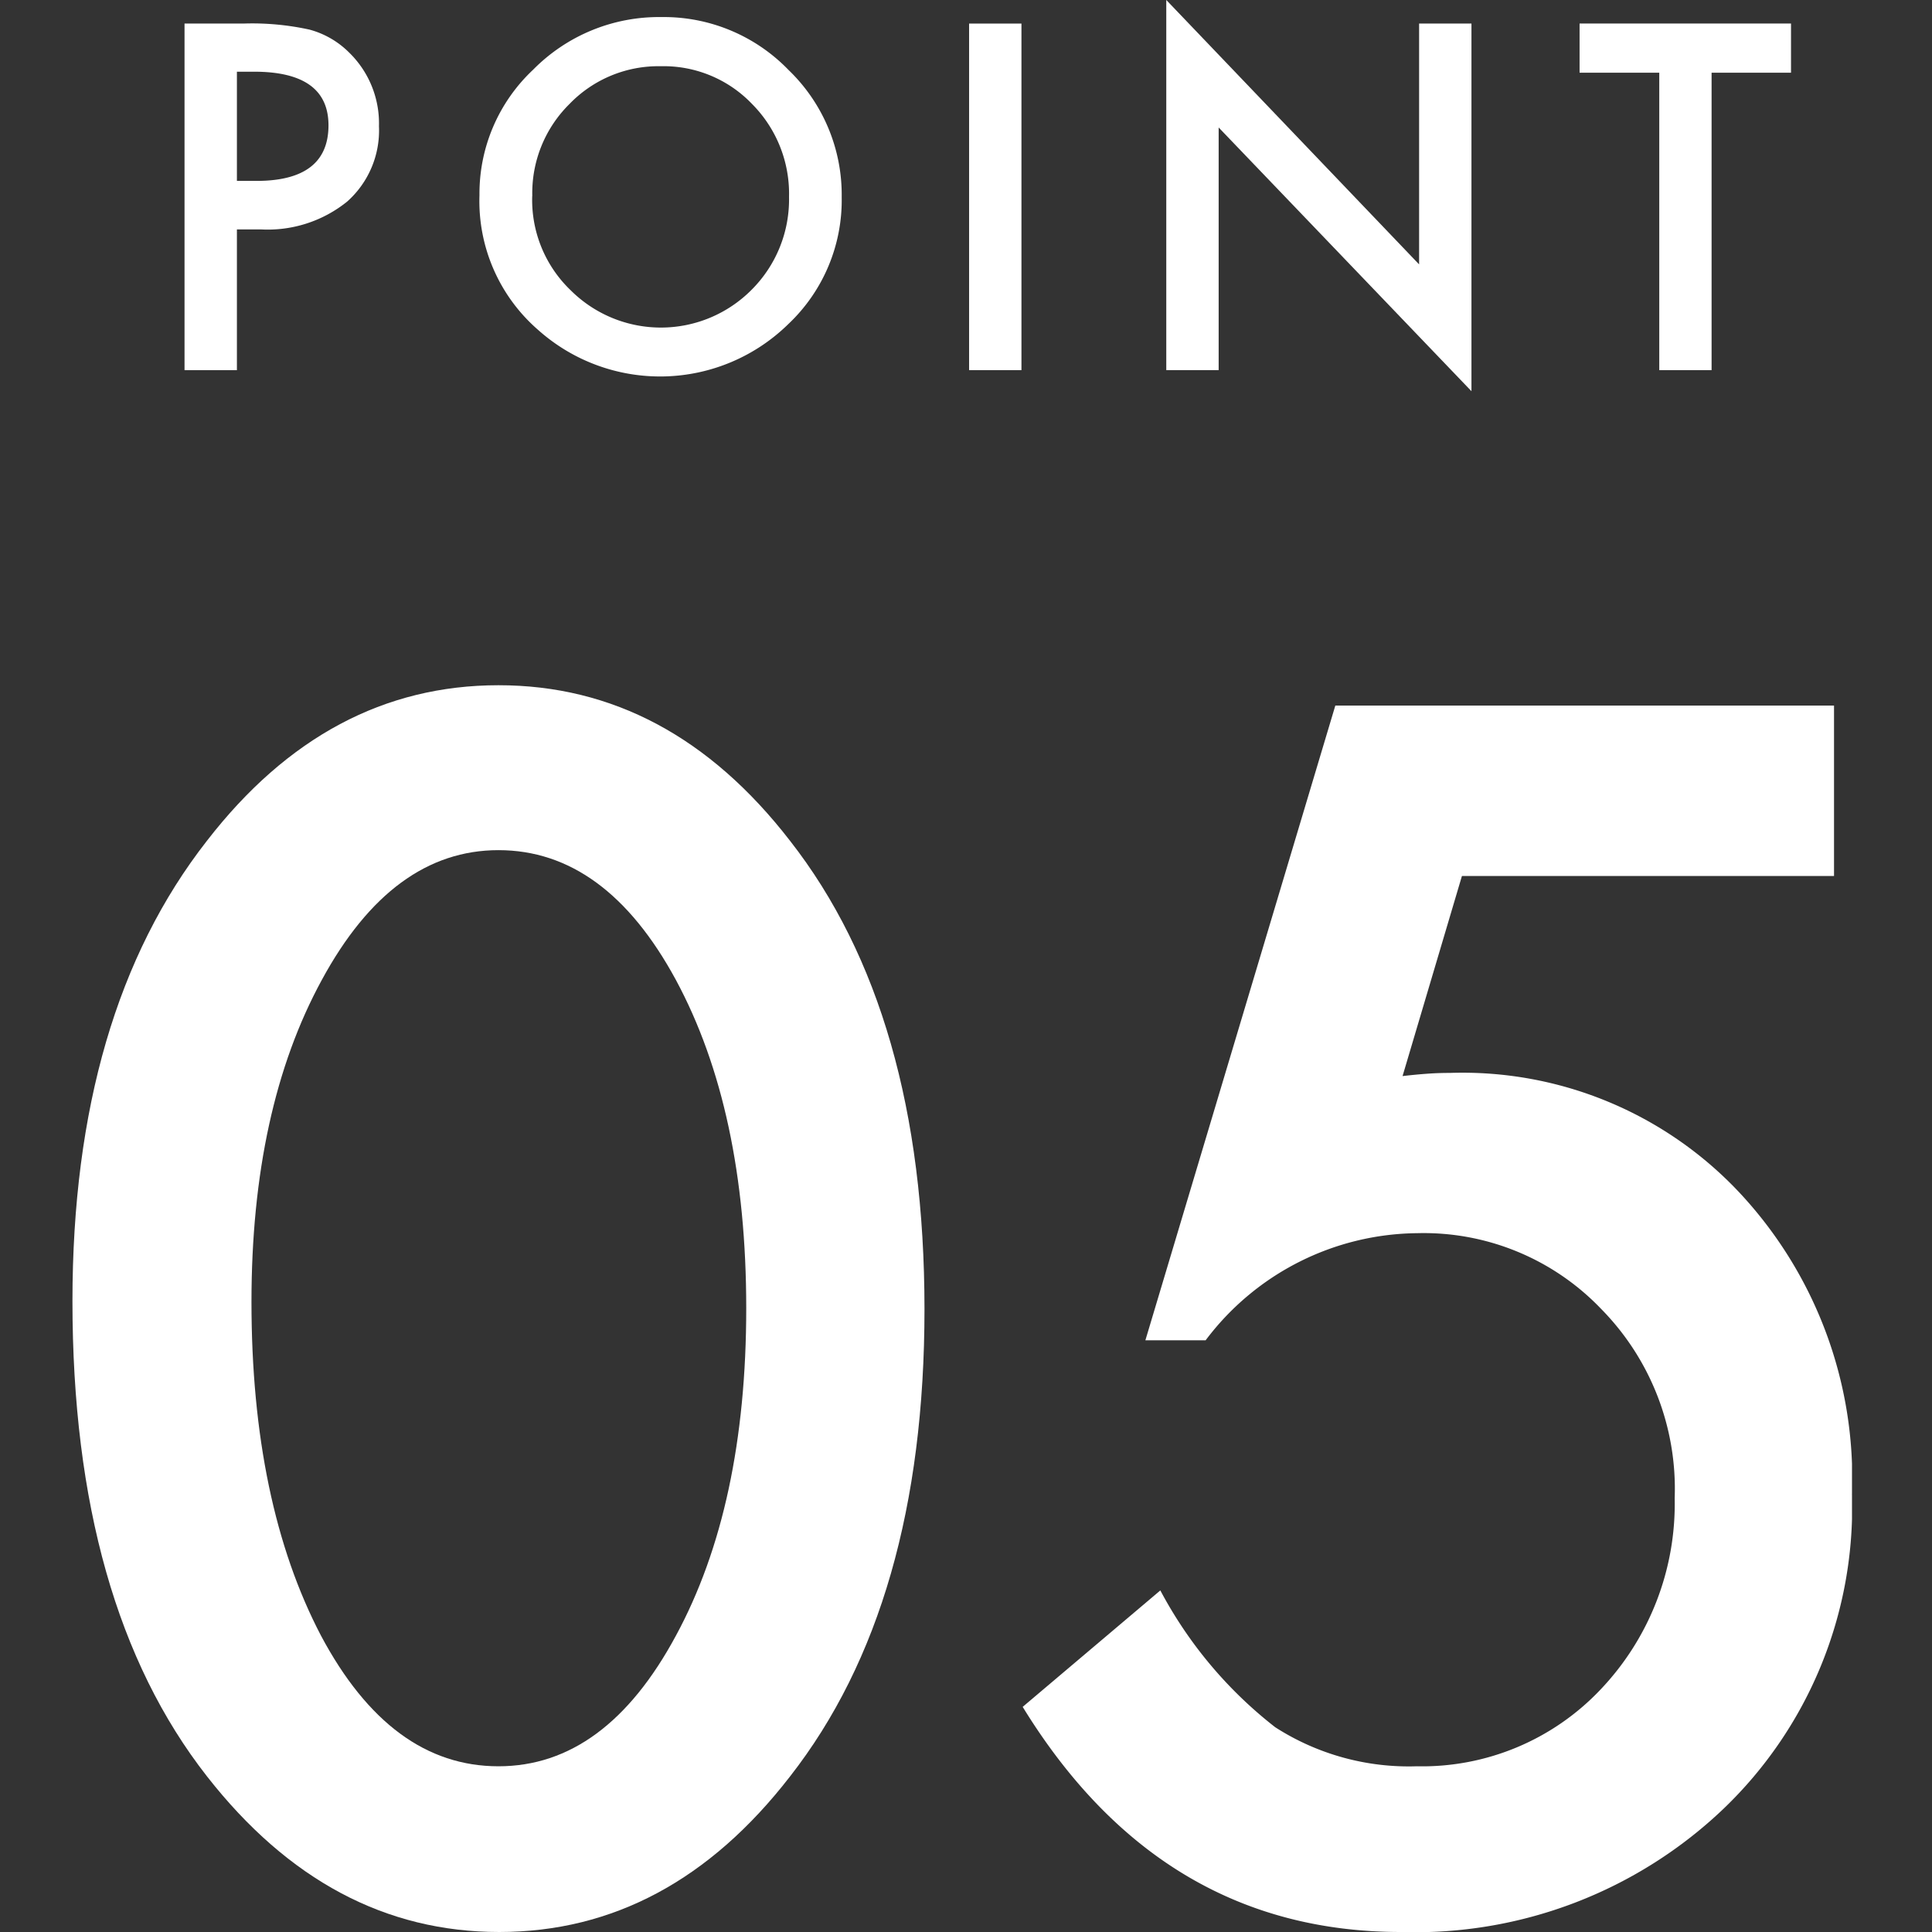 <svg xmlns="http://www.w3.org/2000/svg" xmlns:xlink="http://www.w3.org/1999/xlink" width="80" height="80" viewBox="0 0 80 80">
  <rect x="0" y="0" width="80" height="80" fill="#333333" stroke="none"/>
  <defs>
    <clipPath id="clip-path">
      <rect id="長方形_7458" data-name="長方形 7458" width="73.687" height="80" fill="none"/>
    </clipPath>
  </defs>
  <g id="グループ_78055" data-name="グループ 78055" transform="translate(-200 -8203)">
    <rect id="長方形_7393" data-name="長方形 7393" width="80" height="80" transform="translate(200 8203)" fill="none"/>
    <g id="グループ_77874" data-name="グループ 77874" transform="translate(203 8203)">
      <g id="グループ_77874-2" data-name="グループ 77874" transform="translate(0 0)" clip-path="url(#clip-path)">
        <path id="パス_99585" data-name="パス 99585" d="M4.969,9.114v5.828H2.8V.589H5.257A11.046,11.046,0,0,1,7.978.841a3.662,3.662,0,0,1,1.637.948,4.088,4.088,0,0,1,1.236,3.049A3.94,3.94,0,0,1,9.533,7.962,5.238,5.238,0,0,1,5.971,9.114Zm0-2.009h.807q2.983,0,2.985-2.3,0-2.22-3.076-2.222H4.969Z" transform="translate(1.841 0.386)" fill="#fff"/>
        <path id="パス_99586" data-name="パス 99586" d="M10.17,7.807a7.032,7.032,0,0,1,2.221-5.2A7.312,7.312,0,0,1,17.707.427a7.178,7.178,0,0,1,5.262,2.192,7.172,7.172,0,0,1,2.2,5.27,7.056,7.056,0,0,1-2.212,5.252,7.581,7.581,0,0,1-10.354.244A7.059,7.059,0,0,1,10.17,7.807m2.184.027a5.177,5.177,0,0,0,1.6,3.913,5.29,5.29,0,0,0,7.481-.025,5.285,5.285,0,0,0,1.553-3.85,5.267,5.267,0,0,0-1.533-3.848A5.065,5.065,0,0,0,17.68,2.462,5.116,5.116,0,0,0,13.9,4.023a5.184,5.184,0,0,0-1.543,3.81" transform="translate(6.684 0.28)" fill="#fff"/>
        <rect id="長方形_7457" data-name="長方形 7457" width="2.168" height="14.351" transform="translate(37.128 0.976)" fill="#fff"/>
        <path id="パス_99587" data-name="パス 99587" d="M27.331,15.327V0L37.8,10.949V.976h2.168V16.2L29.5,5.28V15.327Z" transform="translate(17.962 -0.001)" fill="#fff"/>
        <path id="パス_99588" data-name="パス 99588" d="M43.124,2.625V14.941H40.958V2.625h-3.3V.588h8.755V2.625Z" transform="translate(24.749 0.386)" fill="#fff"/>
        <path id="パス_99589" data-name="パス 99589" d="M0,42.626Q0,30.685,5.568,23.564q4.984-6.441,12.073-6.442t12.073,6.442q5.566,7.119,5.567,19.388,0,12.235-5.567,19.354-4.984,6.441-12.041,6.442t-12.1-6.442Q0,55.186,0,42.626m7.413.033q0,8.32,2.88,13.821,2.881,5.407,7.348,5.406,4.435,0,7.346-5.406Q27.9,51.109,27.9,42.918T24.987,29.324q-2.911-5.372-7.346-5.373-4.4,0-7.315,5.373Q7.413,34.666,7.413,42.659" transform="translate(0 11.252)" fill="#fff"/>
        <path id="パス_99590" data-name="パス 99590" d="M57.339,24.686H41.932l-2.459,8.286c.366-.043.716-.076,1.052-.1s.641-.031.921-.031a15.72,15.72,0,0,1,11.943,4.92,17.337,17.337,0,0,1,4.693,12.525A17.289,17.289,0,0,1,52.775,63.3a18.5,18.5,0,0,1-13.367,5.114q-9.936,0-15.665-9.322l5.7-4.822A17.663,17.663,0,0,0,34.2,59.935a10.224,10.224,0,0,0,5.858,1.617,10.169,10.169,0,0,0,7.607-3.172,11.152,11.152,0,0,0,3.076-7.93,10.61,10.61,0,0,0-3.043-7.834,10.162,10.162,0,0,0-7.607-3.139,11.088,11.088,0,0,0-8.772,4.435H28.824L36.689,17.63h20.65Z" transform="translate(15.604 11.586)" fill="#fff"/>
      </g>
    </g>
  </g>
</svg>

